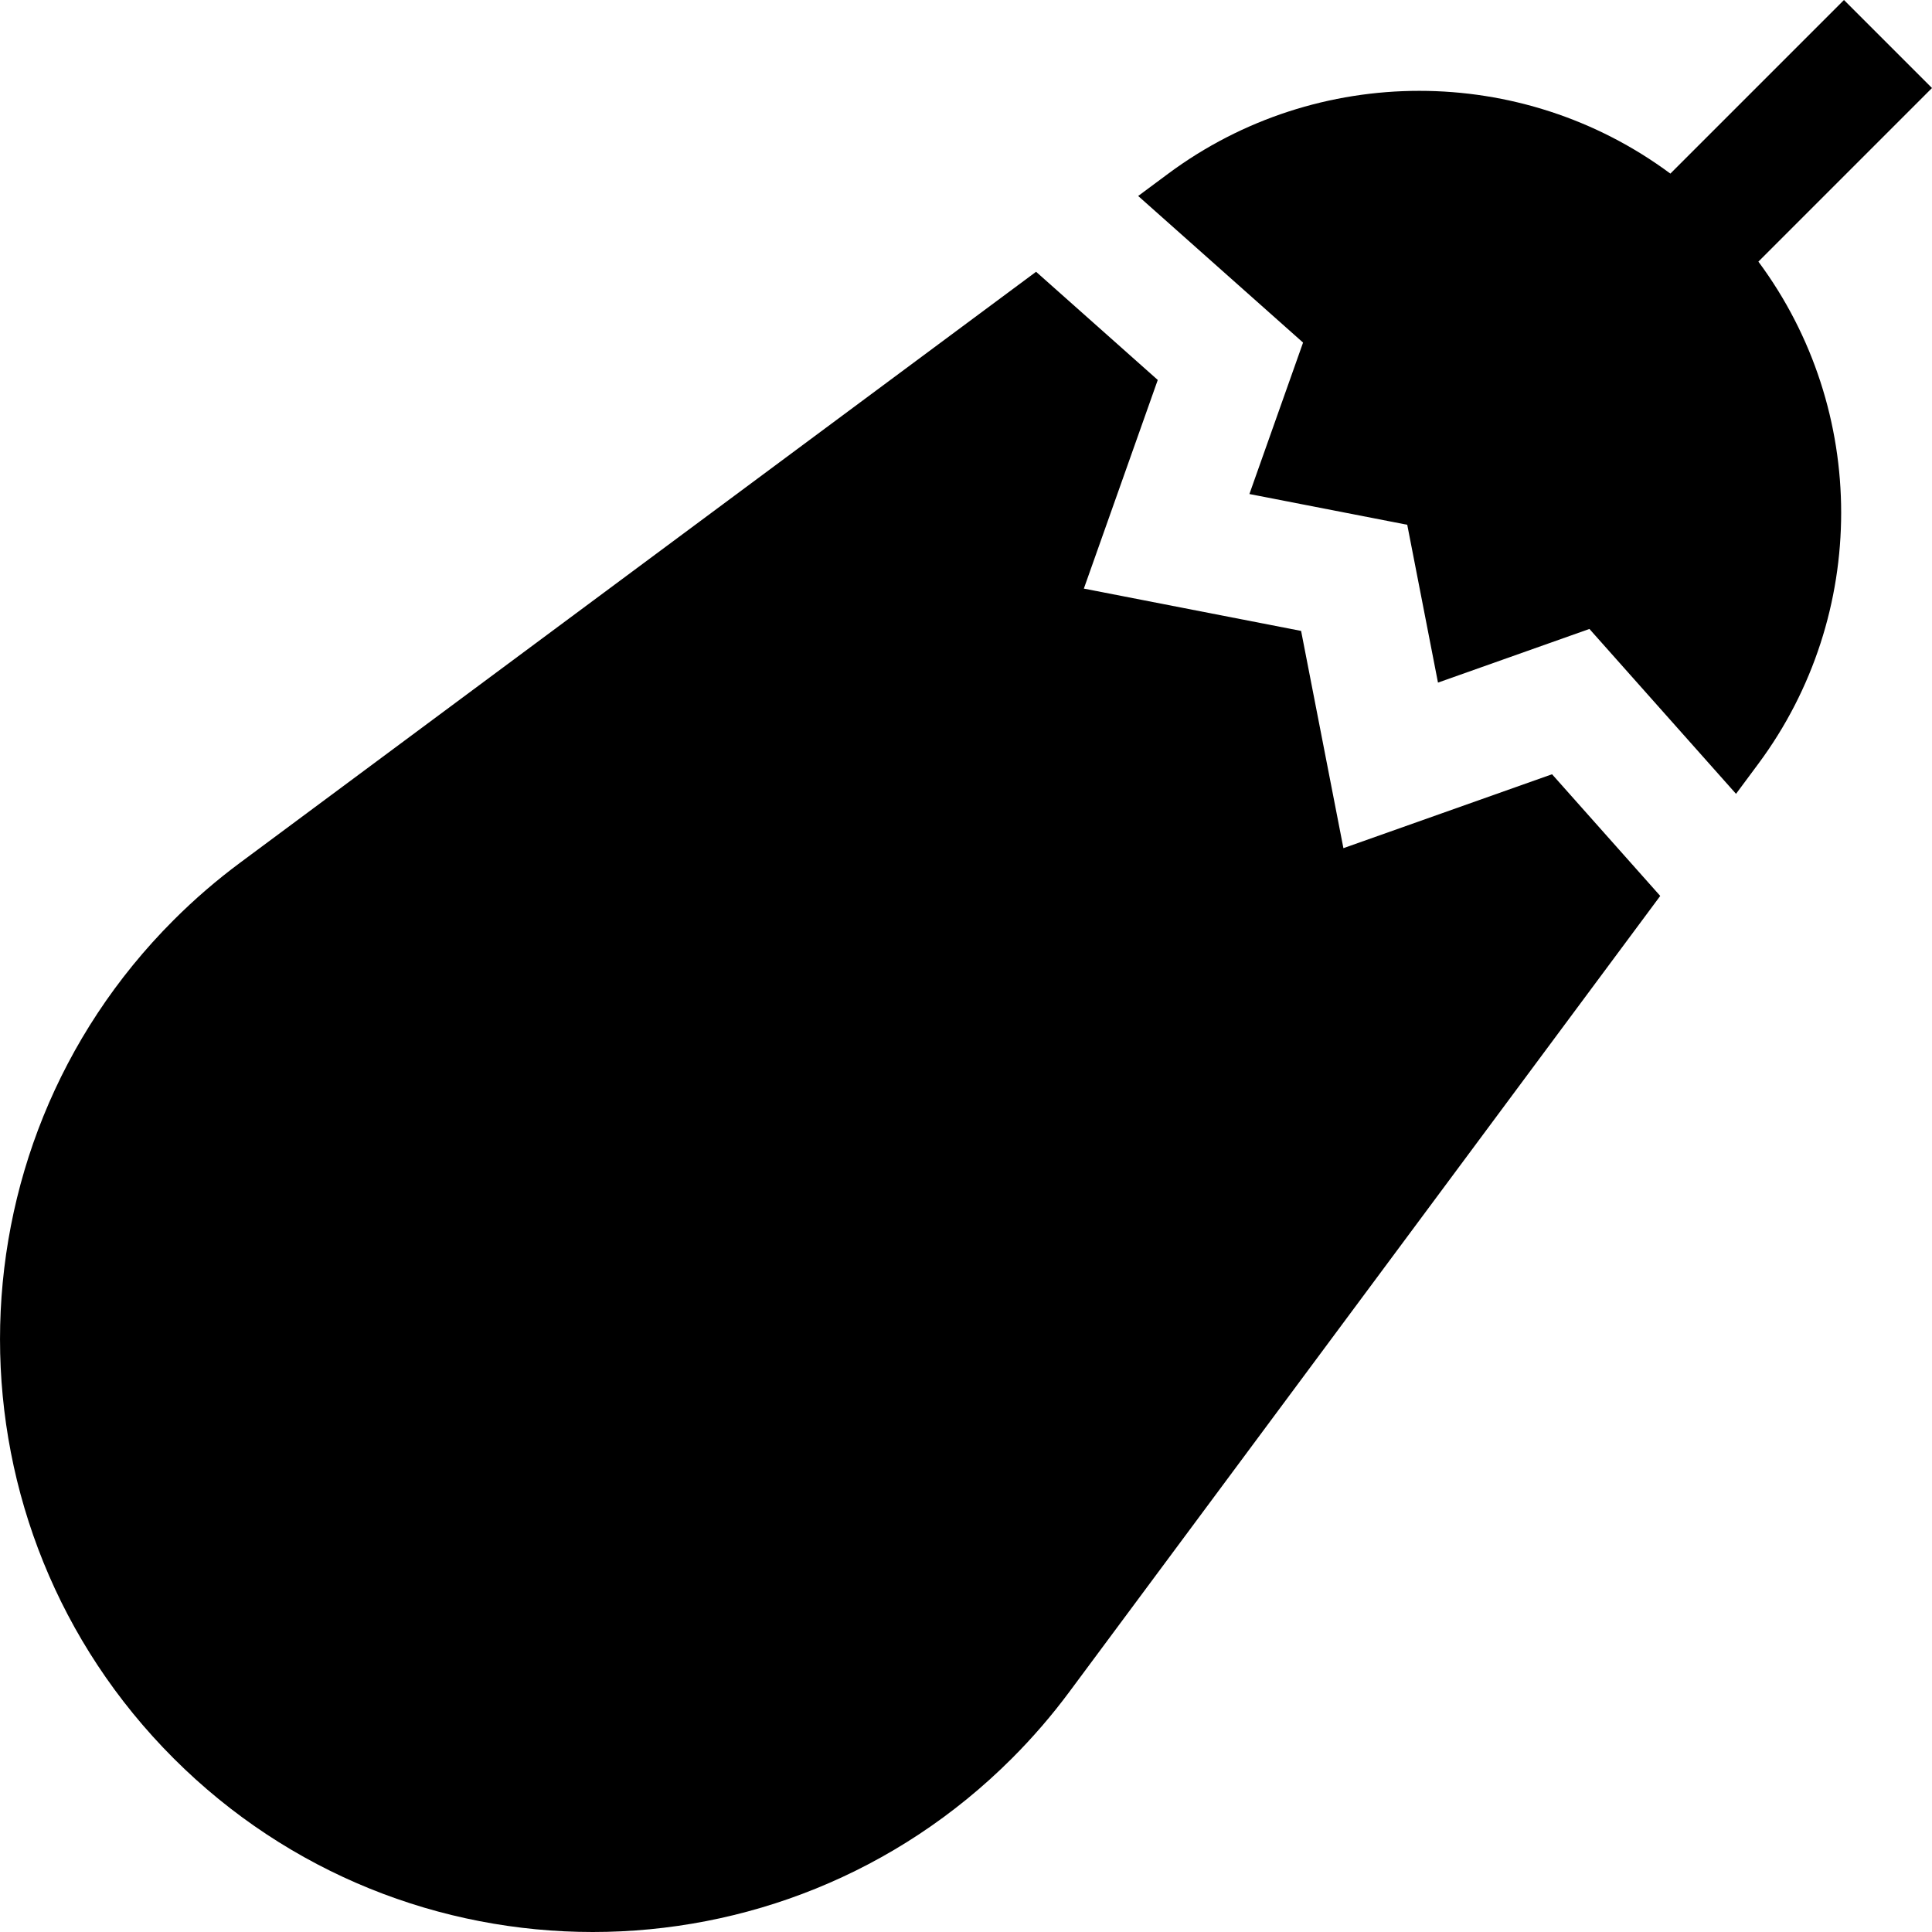<?xml version="1.0" encoding="iso-8859-1"?>
<!-- Uploaded to: SVG Repo, www.svgrepo.com, Generator: SVG Repo Mixer Tools -->
<svg fill="#000000" height="800px" width="800px" version="1.1" id="Capa_1" xmlns="http://www.w3.org/2000/svg" xmlns:xlink="http://www.w3.org/1999/xlink" 
	 viewBox="0 0 465.61 465.61" xml:space="preserve">
<g>
	<path d="M323.761,204.407l-10.197-52.358l-52.358-10.197l17.813-50.282l-29.325-26.072L57.838,207.932
		c-5.582,4.144-10.931,8.743-15.993,13.806c-55.789,55.789-55.789,146.241,0,202.03c55.789,55.789,146.24,55.789,202.029,0
		c5.063-5.063,9.662-10.411,13.806-15.993l142.434-191.856l-26.072-29.325L323.761,204.407z"/>
	<path d="M465.607,21.213L444.394,0l-41.839,41.839c-35.825-26.589-85.163-26.598-120.987-0.004l-7.27,5.397l39.739,35.33
		l-12.931,36.498l38.038,7.408l7.408,38.038l36.496-12.931l35.331,39.739l5.397-7.269c26.595-35.826,26.586-85.168-0.007-120.994
		L465.607,21.213z"/>
</g>
</svg>